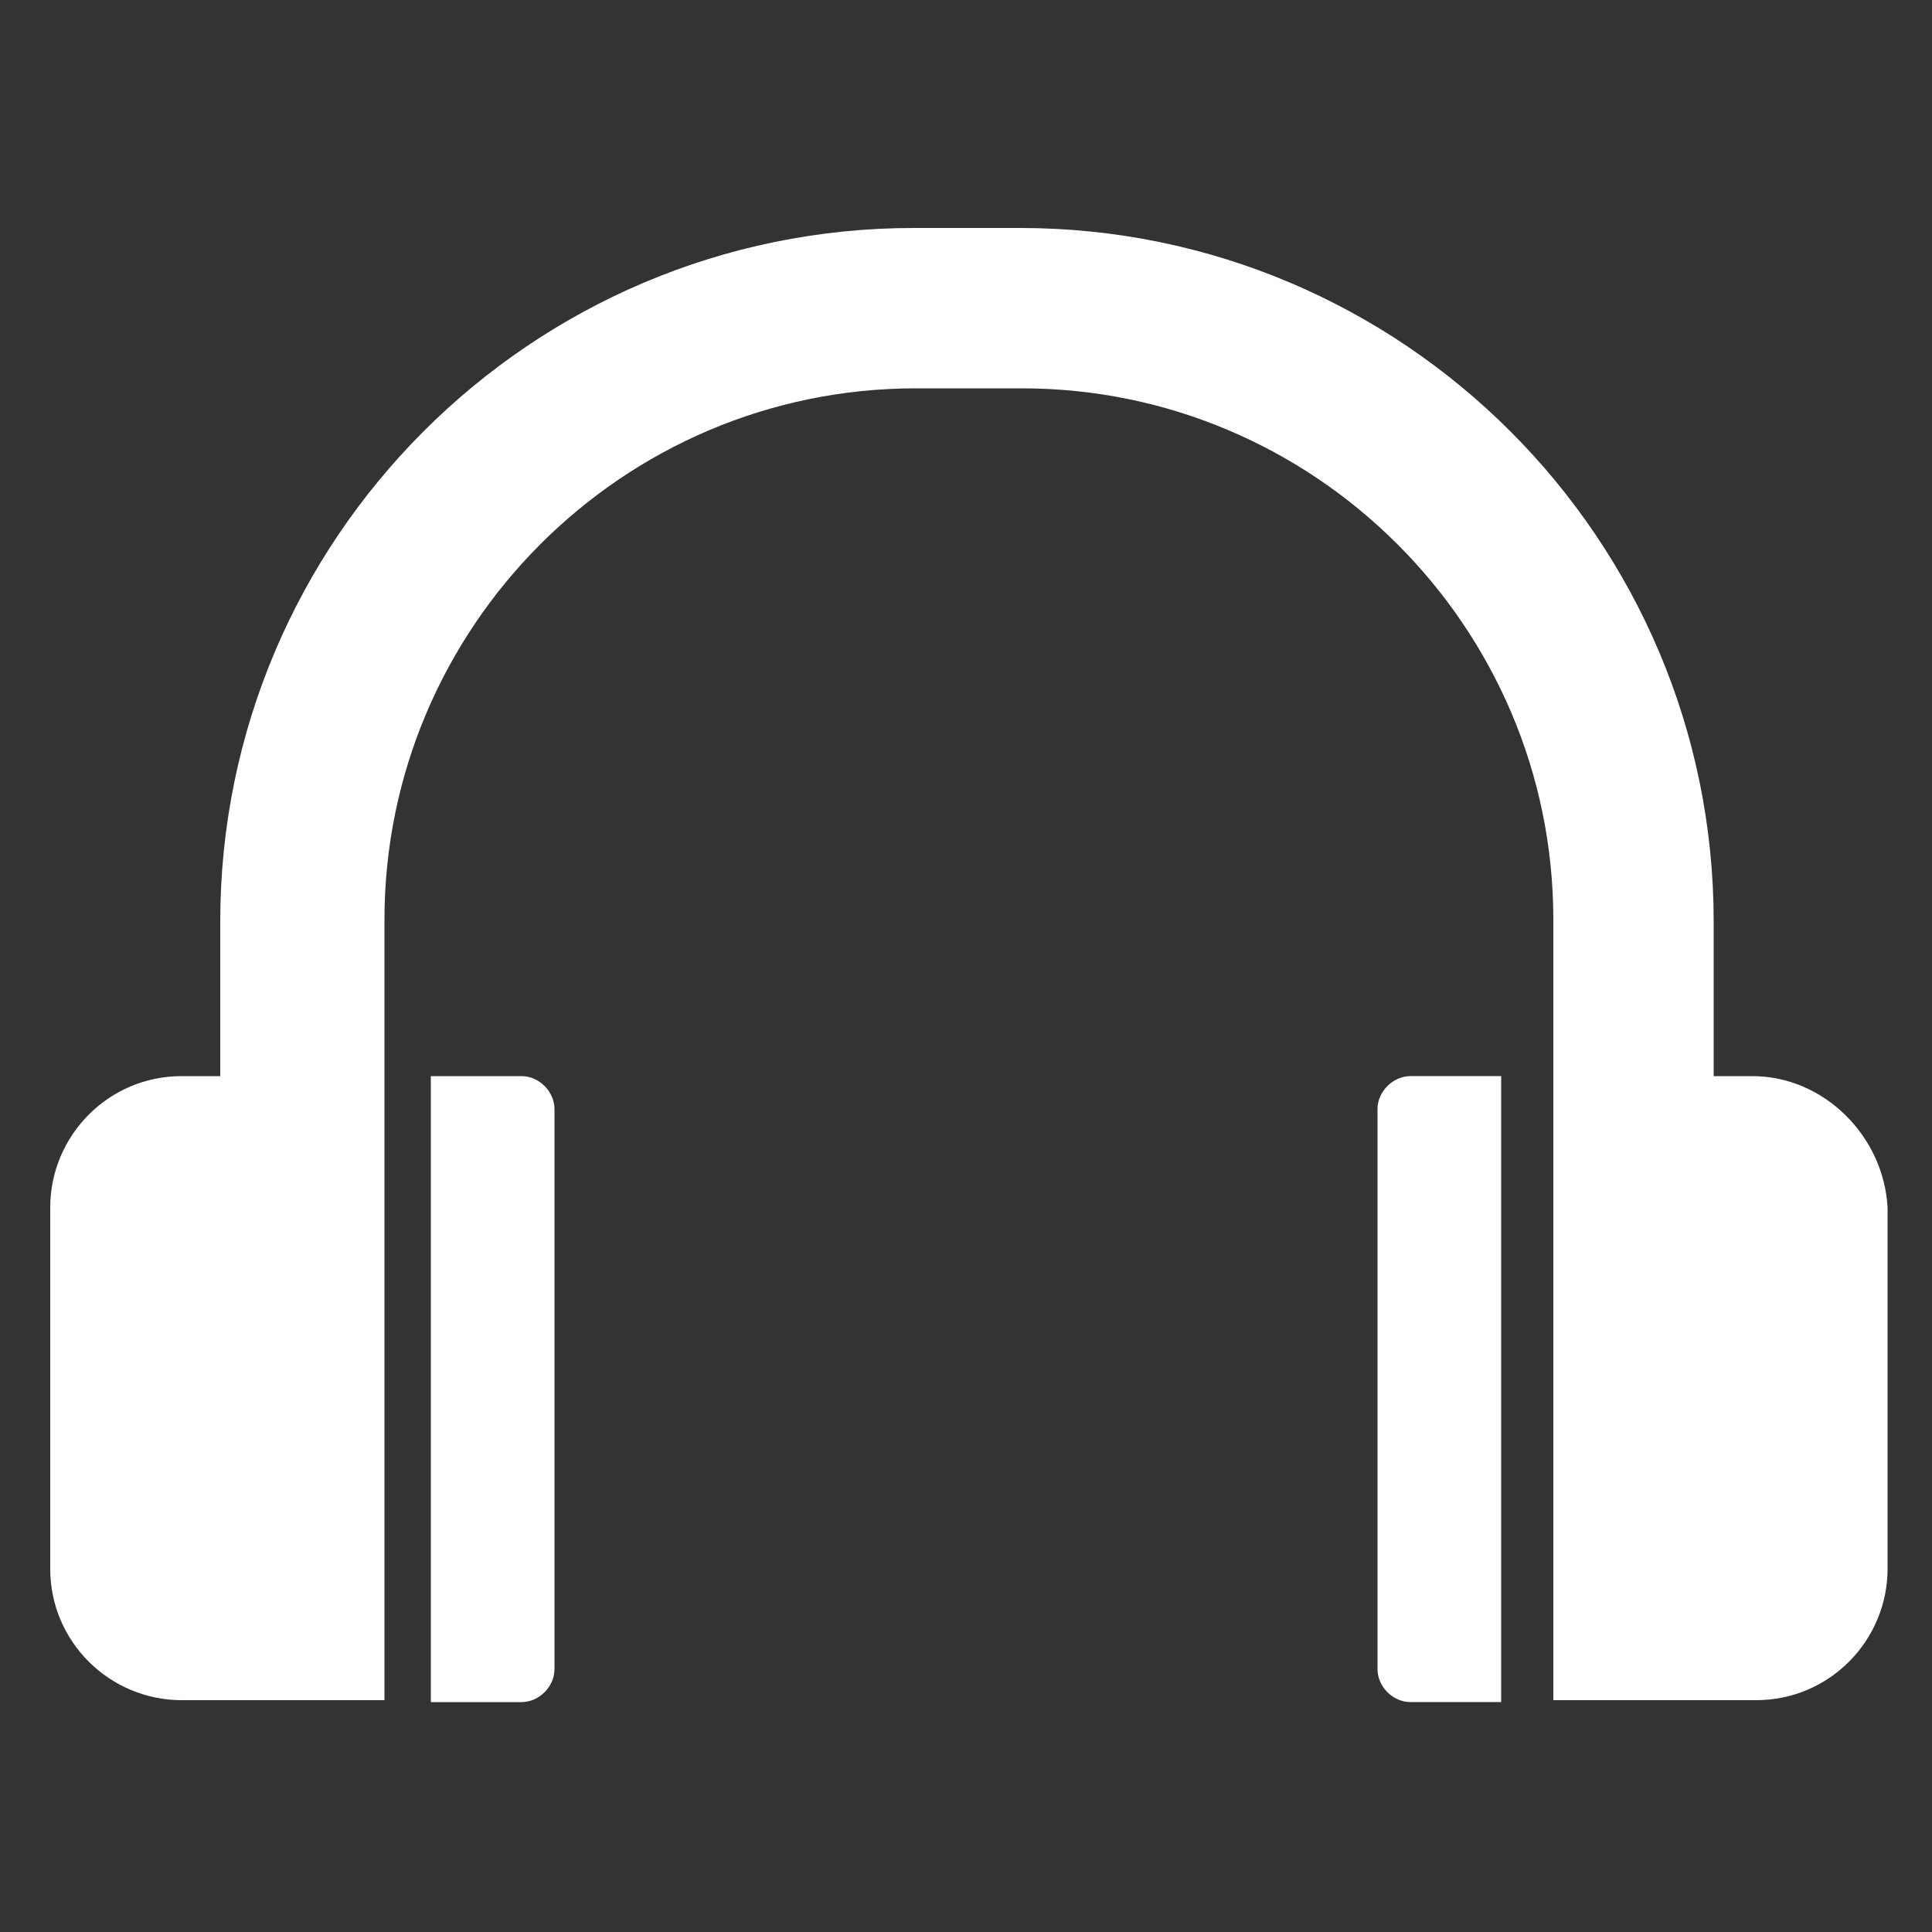 <?xml version="1.0" encoding="UTF-8"?>
<svg width="1200pt" height="1200pt" version="1.1" viewBox="0 0 1200 1200" xmlns="http://www.w3.org/2000/svg">
 <rect x="0" y="0" width="1200" height="1200" fill="#333333" stroke="none"/>
 <g fill="#fff">
  <path d="m324 668.4h-56.398v388.8h56.398c10.801 0 20.398-9.602 20.398-20.398v-348c0-10.801-9.598-20.402-20.398-20.402z"/>
  <path d="m1088.4 668.4h-24v-96c0-237.6-193.2-430.8-430.8-430.8h-66c-237.6 0-430.8 193.2-430.8 430.8v96h-24c-45.602 0-81.602 37.199-81.602 81.602v224.4c0 45.602 37.199 81.602 81.602 81.602h126v-484.8c0-181.2 147.6-330 330-330h66c181.2 0 330 147.6 330 330v484.8h126c45.602 0 81.602-37.199 81.602-81.602v-224.4c-2.398-44.398-39.598-81.602-84-81.602z"/>
  <path d="m855.6 688.8v348c0 10.801 9.602 20.398 20.398 20.398h56.398v-388.8h-56.398c-10.801 0-20.398 9.602-20.398 20.402z"/>
 </g>
</svg>
